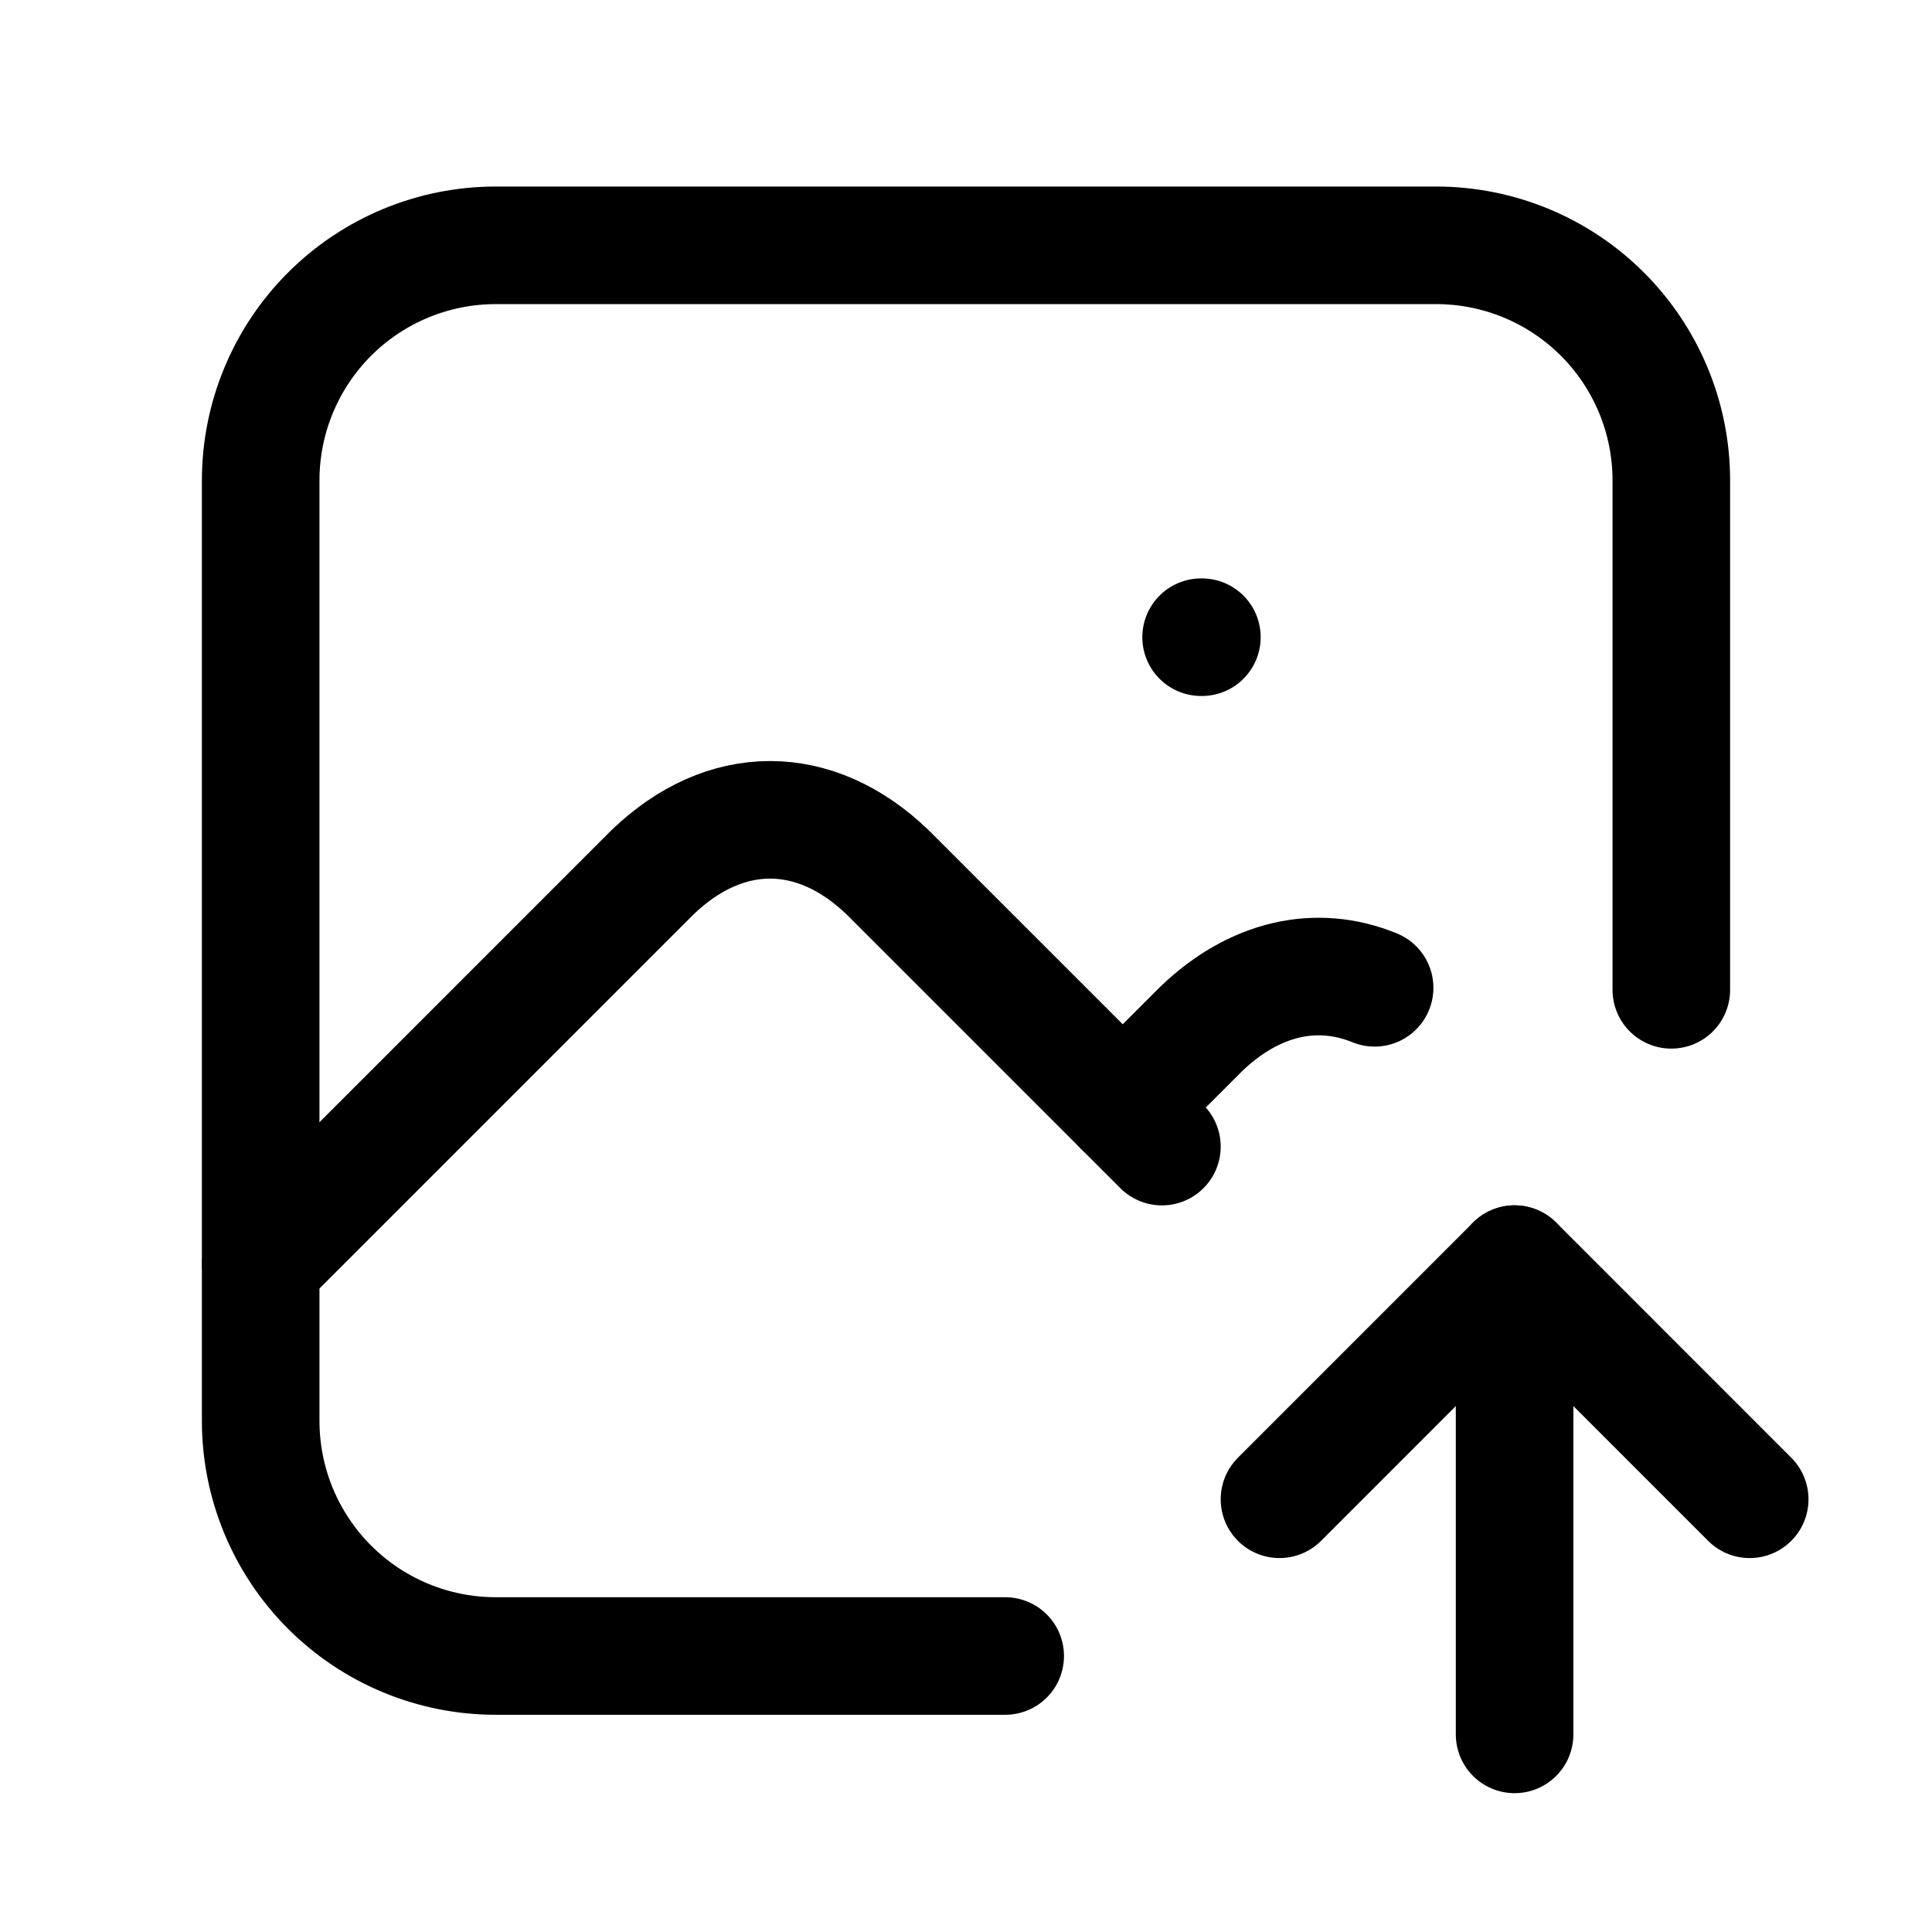<svg width="42" height="42" viewBox="0 0 42 42" fill="none" xmlns="http://www.w3.org/2000/svg">
<g clip-path="url(#clip0_221_3225)">
<path d="M26.111 13.852H26.128" stroke="black" stroke-width="2.556" stroke-linecap="round" stroke-linejoin="round"/>
<path d="M21.852 36H10.778C9.422 36 8.122 35.462 7.164 34.503C6.205 33.544 5.667 32.244 5.667 30.889V10.444C5.667 9.089 6.205 7.789 7.164 6.83C8.122 5.872 9.422 5.333 10.778 5.333H31.222C32.578 5.333 33.878 5.872 34.836 6.83C35.795 7.789 36.333 9.089 36.333 10.444V21.518" stroke="black" stroke-width="2.556" stroke-linecap="round" stroke-linejoin="round"/>
<path d="M5.667 27.482L14.185 18.963C15.766 17.442 17.715 17.442 19.296 18.963L25.259 24.926" stroke="black" stroke-width="2.556" stroke-linecap="round" stroke-linejoin="round"/>
<path d="M24.407 24.074L26.111 22.37C27.268 21.258 28.621 20.958 29.883 21.474" stroke="black" stroke-width="2.556" stroke-linecap="round" stroke-linejoin="round"/>
<path d="M32.926 37.704V27.481" stroke="black" stroke-width="2.556" stroke-linecap="round" stroke-linejoin="round"/>
<path d="M38.037 32.593L32.926 27.481L27.815 32.593" stroke="black" stroke-width="2.556" stroke-linecap="round" stroke-linejoin="round"/>
</g>
<defs>
<clipPath id="clip0_221_3225">
<rect width="40.889" height="40.889" fill="white" transform="translate(0.556 0.222)"/>
</clipPath>
</defs>
</svg>
